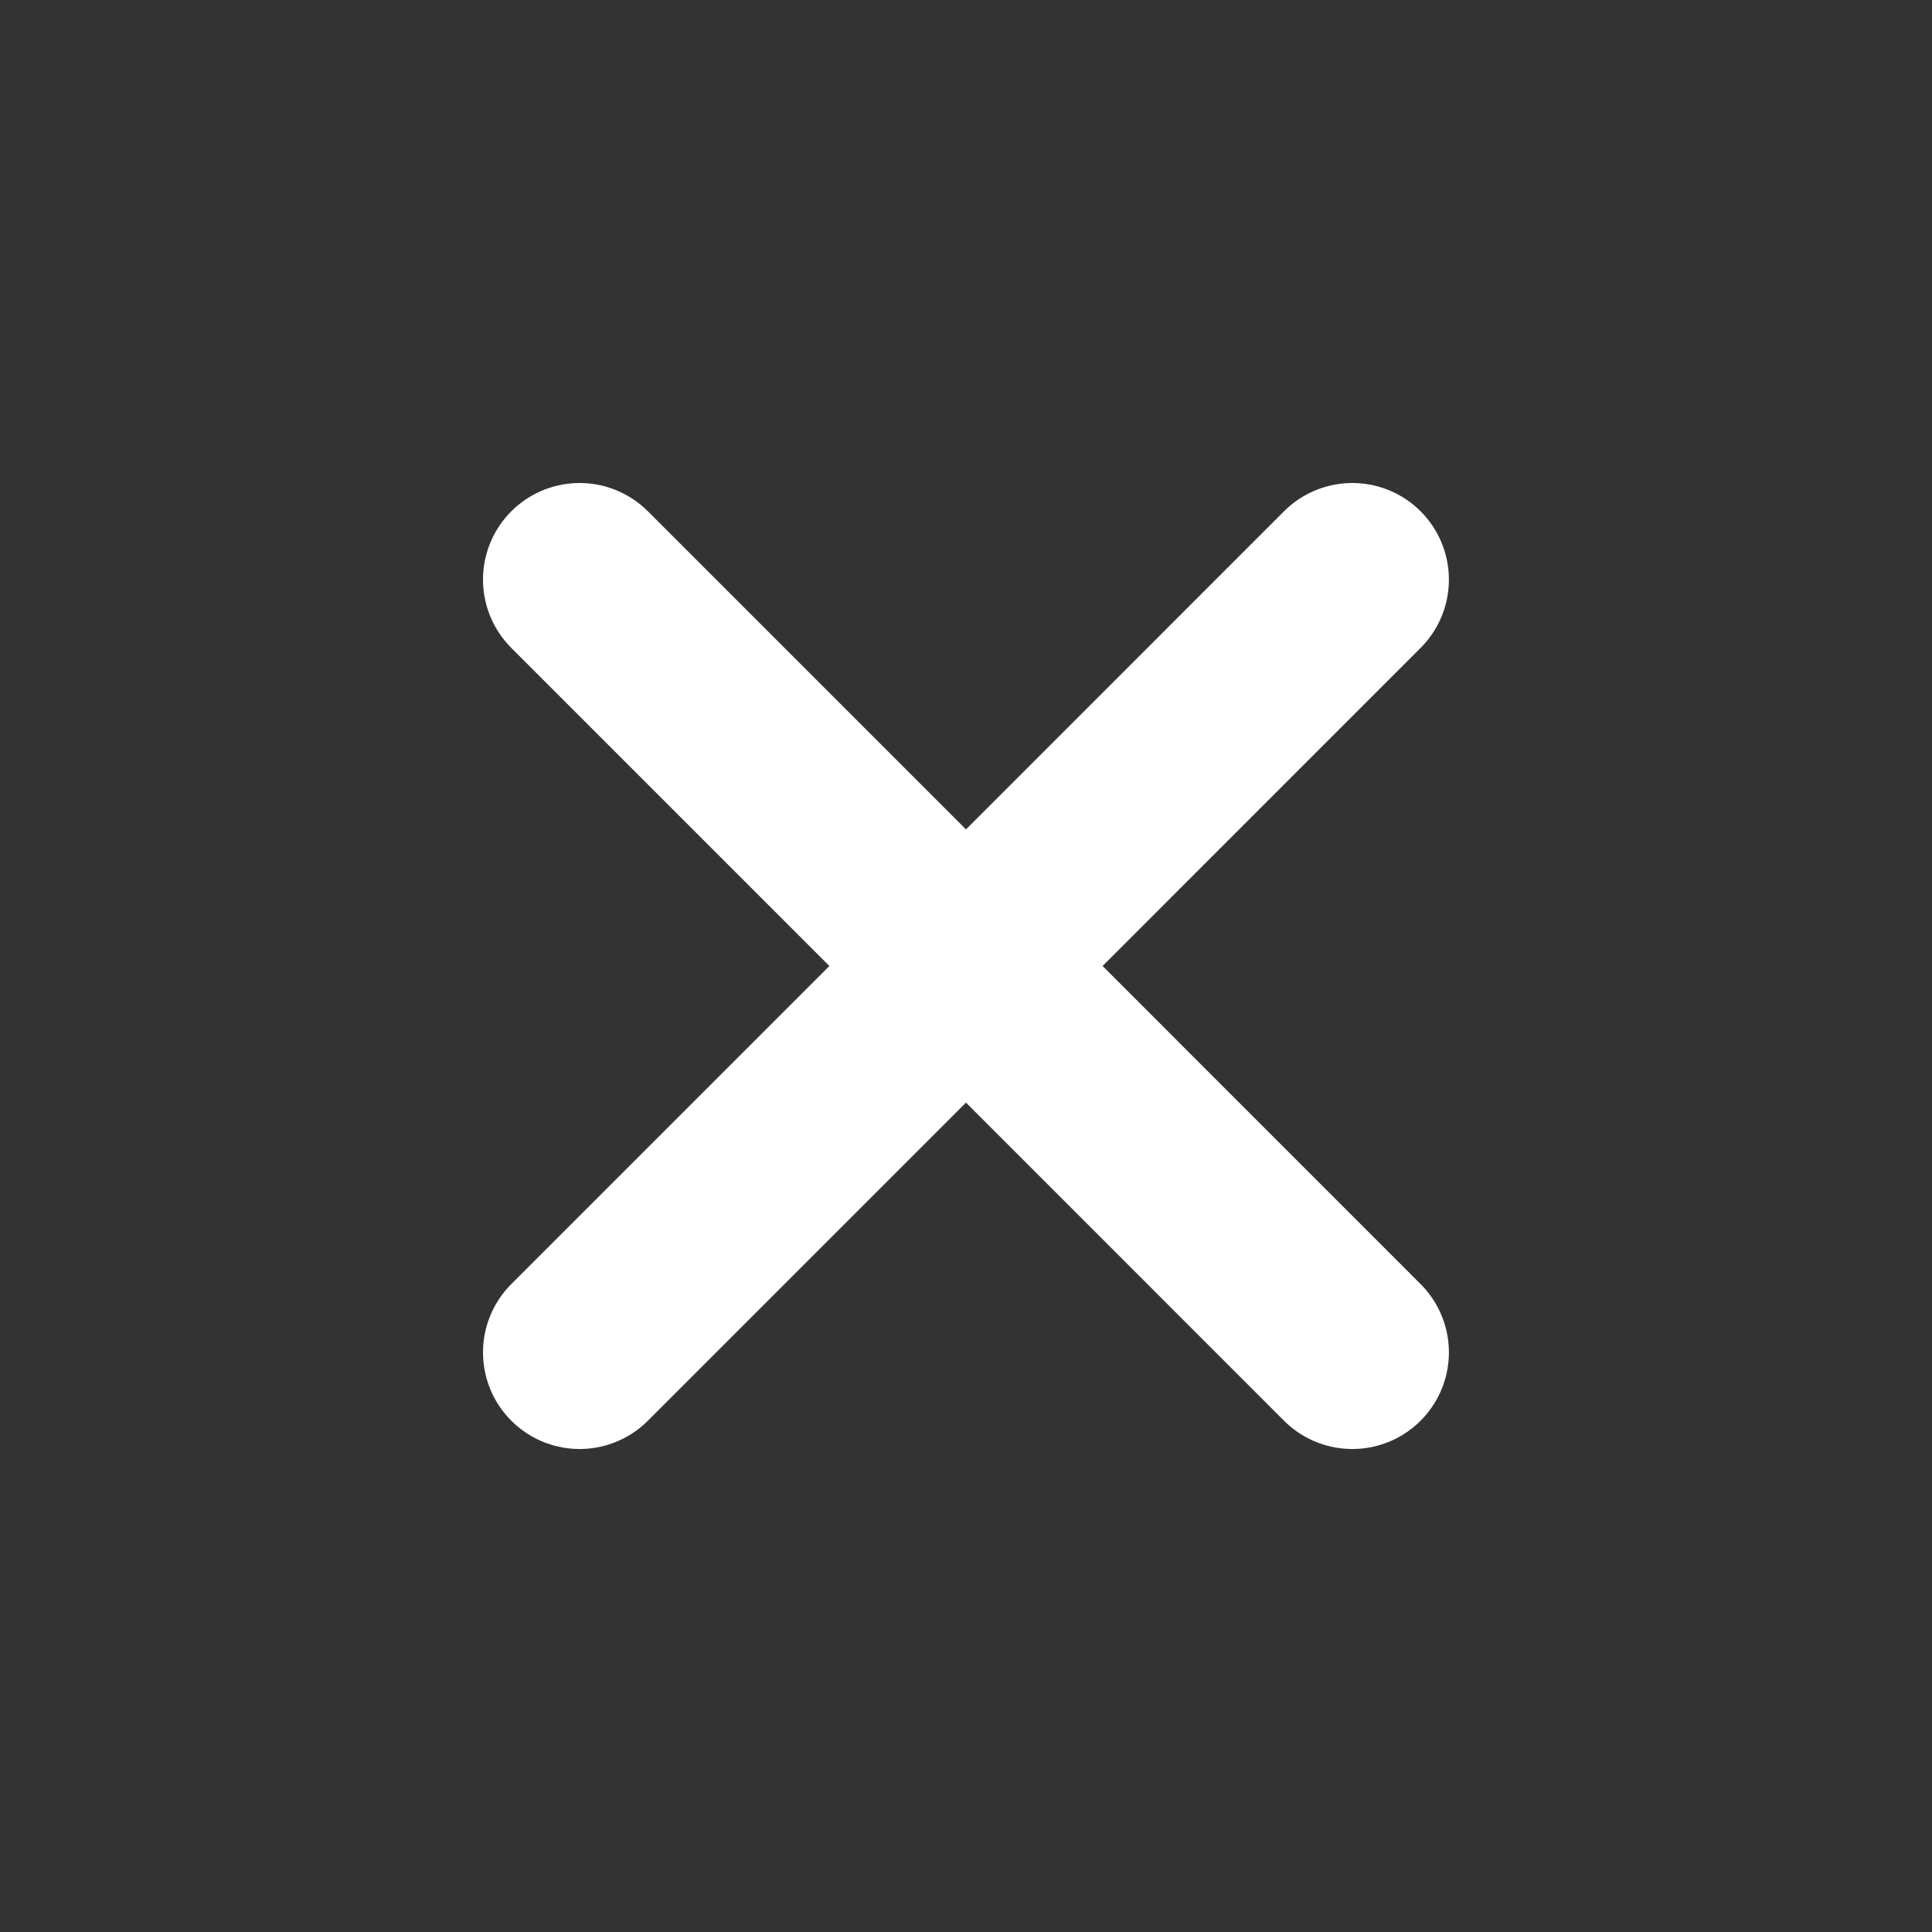 <svg width="20" height="20" viewBox="0 0 20 20" fill="none" xmlns="http://www.w3.org/2000/svg">
<rect x="0" y="0" width="20" height="20" fill="#333333" stroke="none"/>
<path d="M13.999 14L10 10L13.999 6" stroke="white" stroke-width="2" stroke-linecap="round" stroke-linejoin="round"/>
<path d="M6 6L10 10L6 14" stroke="white" stroke-width="2" stroke-linecap="round" stroke-linejoin="round"/>
</svg>
